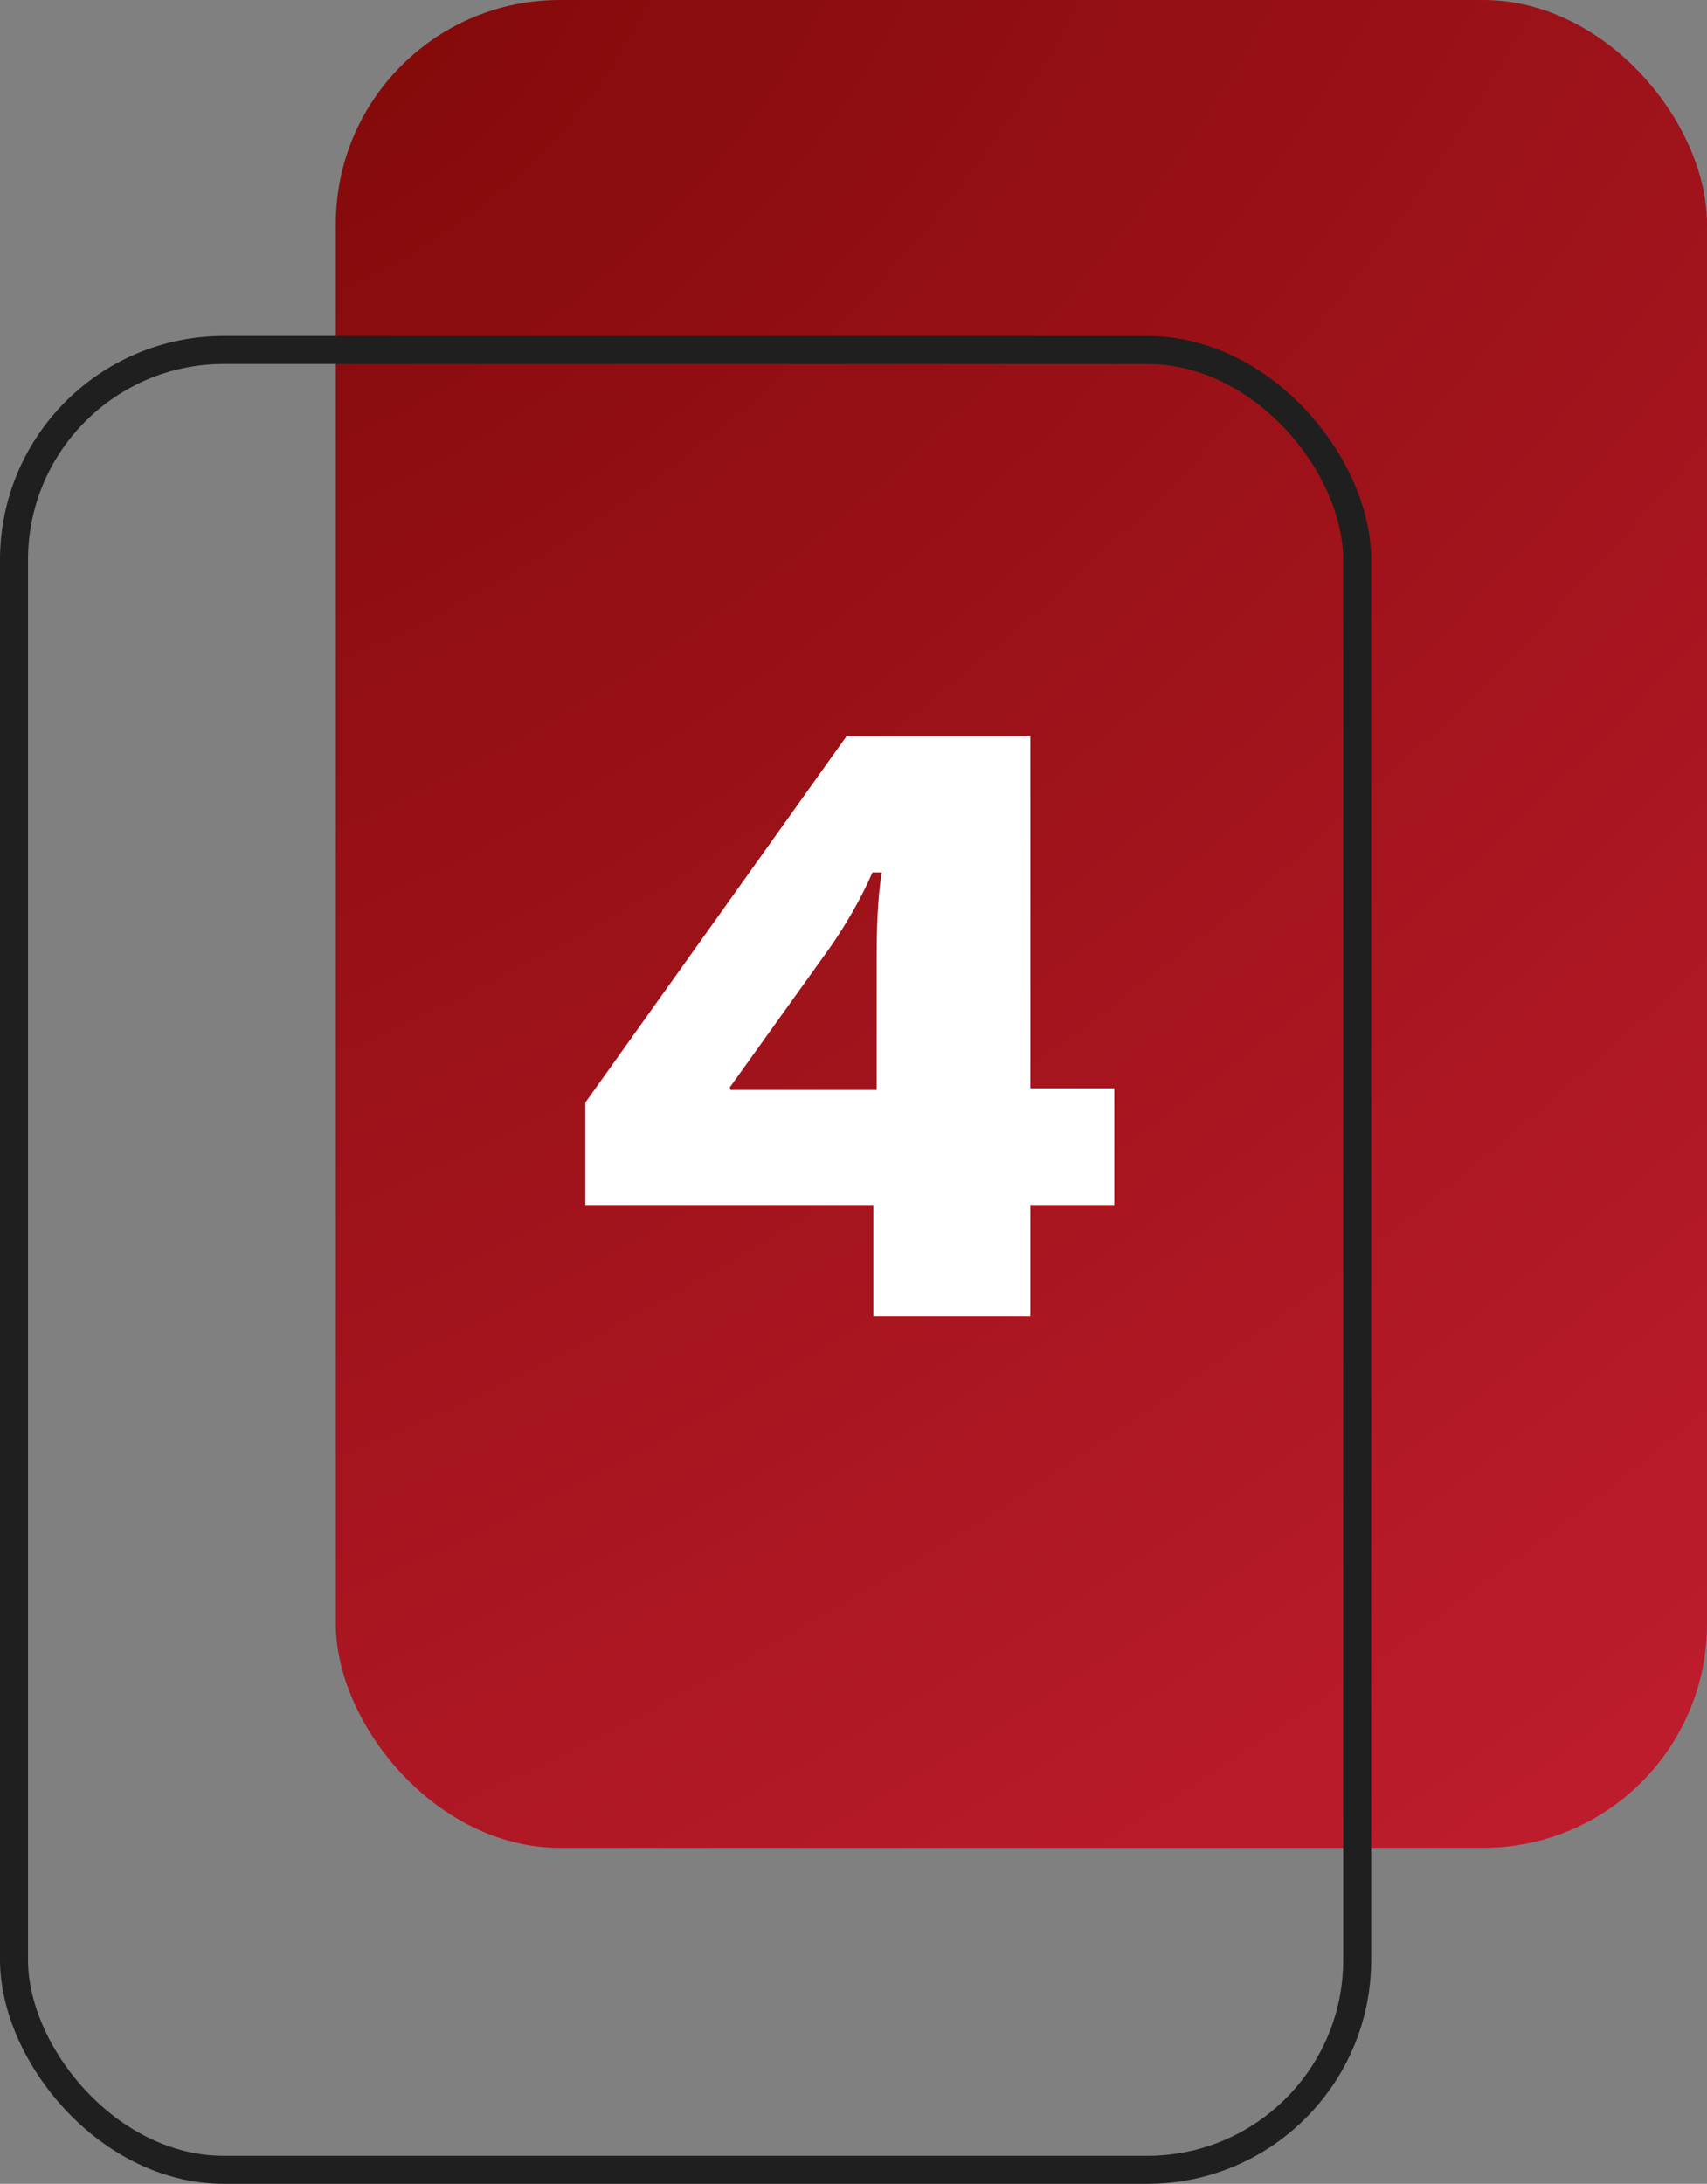 <svg width="61" height="78" viewBox="0 0 61 78" fill="none" xmlns="http://www.w3.org/2000/svg">
<rect x="0" y="0" width="61" height="78" fill="#808080" stroke="none"/>
<rect x="12" width="49" height="66" rx="8" fill="url(#paint0_radial_23285_109)"/>
<rect x="0.5" y="12.5" width="48" height="65" rx="7.5" stroke="#1F1F1F"/>
<path d="M20.918 43.04V39.38L30.248 26.3H36.818V38.87H39.818V43.04H36.818V47H31.208V43.04H20.918ZM26.108 38.93H31.328V34.25C31.328 33.17 31.358 32.12 31.508 31.16H31.178C30.788 32.06 30.218 33.05 29.648 33.86L26.078 38.84L26.108 38.93Z" fill="white"/>
<defs>
<radialGradient id="paint0_radial_23285_109" cx="0" cy="0" r="1" gradientUnits="userSpaceOnUse" gradientTransform="translate(12) rotate(53.409) scale(82.201 140.199)">
<stop stop-color="#830A0A"/>
<stop offset="1" stop-color="#BF1D2E"/>
</radialGradient>
</defs>
</svg>
